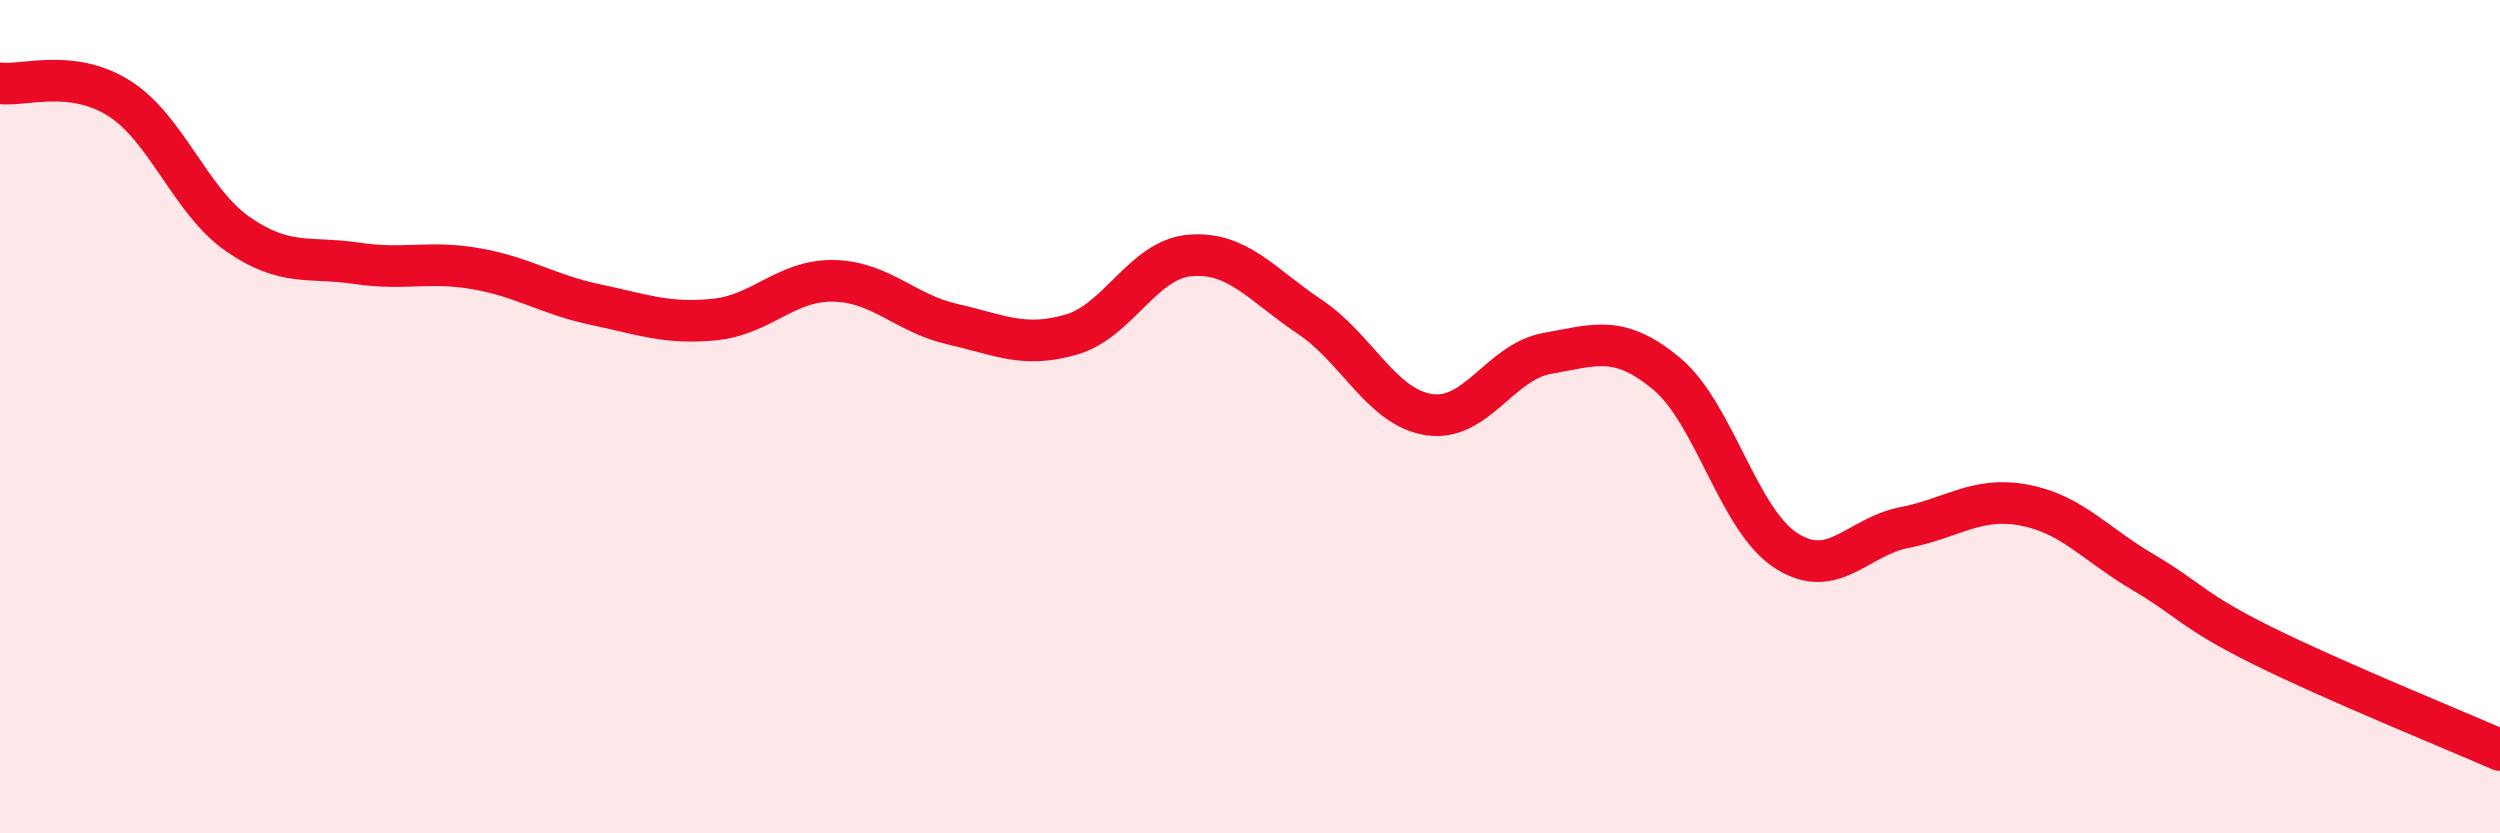 
    <svg width="60" height="20" viewBox="0 0 60 20" xmlns="http://www.w3.org/2000/svg">
      <path
        d="M 0,2 C 0.57,2.07 1.72,1.64 2.86,2.36 C 4,3.08 4.57,4.83 5.71,5.62 C 6.85,6.41 7.43,6.15 8.57,6.32 C 9.71,6.49 10.29,6.25 11.43,6.45 C 12.57,6.65 13.15,7.07 14.29,7.31 C 15.43,7.55 16,7.78 17.14,7.67 C 18.28,7.56 18.86,6.72 20,6.74 C 21.14,6.76 21.72,7.52 22.86,7.78 C 24,8.04 24.57,8.36 25.71,8.03 C 26.85,7.7 27.43,6.22 28.57,6.13 C 29.71,6.04 30.29,6.84 31.43,7.6 C 32.57,8.36 33.15,9.77 34.29,9.95 C 35.43,10.13 36,8.68 37.14,8.48 C 38.28,8.28 38.86,8.02 40,8.97 C 41.14,9.92 41.72,12.47 42.86,13.21 C 44,13.95 44.57,12.88 45.71,12.66 C 46.85,12.44 47.43,11.91 48.57,12.12 C 49.71,12.33 50.29,13.06 51.43,13.73 C 52.57,14.4 52.58,14.64 54.29,15.49 C 56,16.34 58.86,17.5 60,18L60 20L0 20Z"
        fill="#EB0A25"
        opacity="0.1"
        stroke-linecap="round"
        stroke-linejoin="round"
      />
      <path
        d="M 0,2 C 0.57,2.07 1.72,1.64 2.86,2.36 C 4,3.08 4.57,4.83 5.71,5.62 C 6.85,6.41 7.43,6.15 8.57,6.32 C 9.71,6.49 10.29,6.25 11.43,6.45 C 12.57,6.65 13.15,7.07 14.29,7.31 C 15.43,7.55 16,7.78 17.14,7.67 C 18.28,7.56 18.86,6.72 20,6.74 C 21.14,6.76 21.72,7.52 22.86,7.78 C 24,8.04 24.57,8.36 25.71,8.03 C 26.85,7.7 27.43,6.22 28.57,6.13 C 29.71,6.04 30.29,6.84 31.43,7.6 C 32.57,8.36 33.15,9.77 34.29,9.95 C 35.43,10.13 36,8.68 37.14,8.48 C 38.28,8.28 38.86,8.02 40,8.97 C 41.14,9.92 41.72,12.47 42.86,13.21 C 44,13.95 44.57,12.88 45.71,12.66 C 46.85,12.44 47.43,11.91 48.57,12.12 C 49.71,12.33 50.29,13.06 51.43,13.73 C 52.57,14.4 52.58,14.64 54.29,15.49 C 56,16.34 58.86,17.5 60,18"
        stroke="#EB0A25"
        stroke-width="1"
        fill="none"
        stroke-linecap="round"
        stroke-linejoin="round"
      />
    </svg>
  